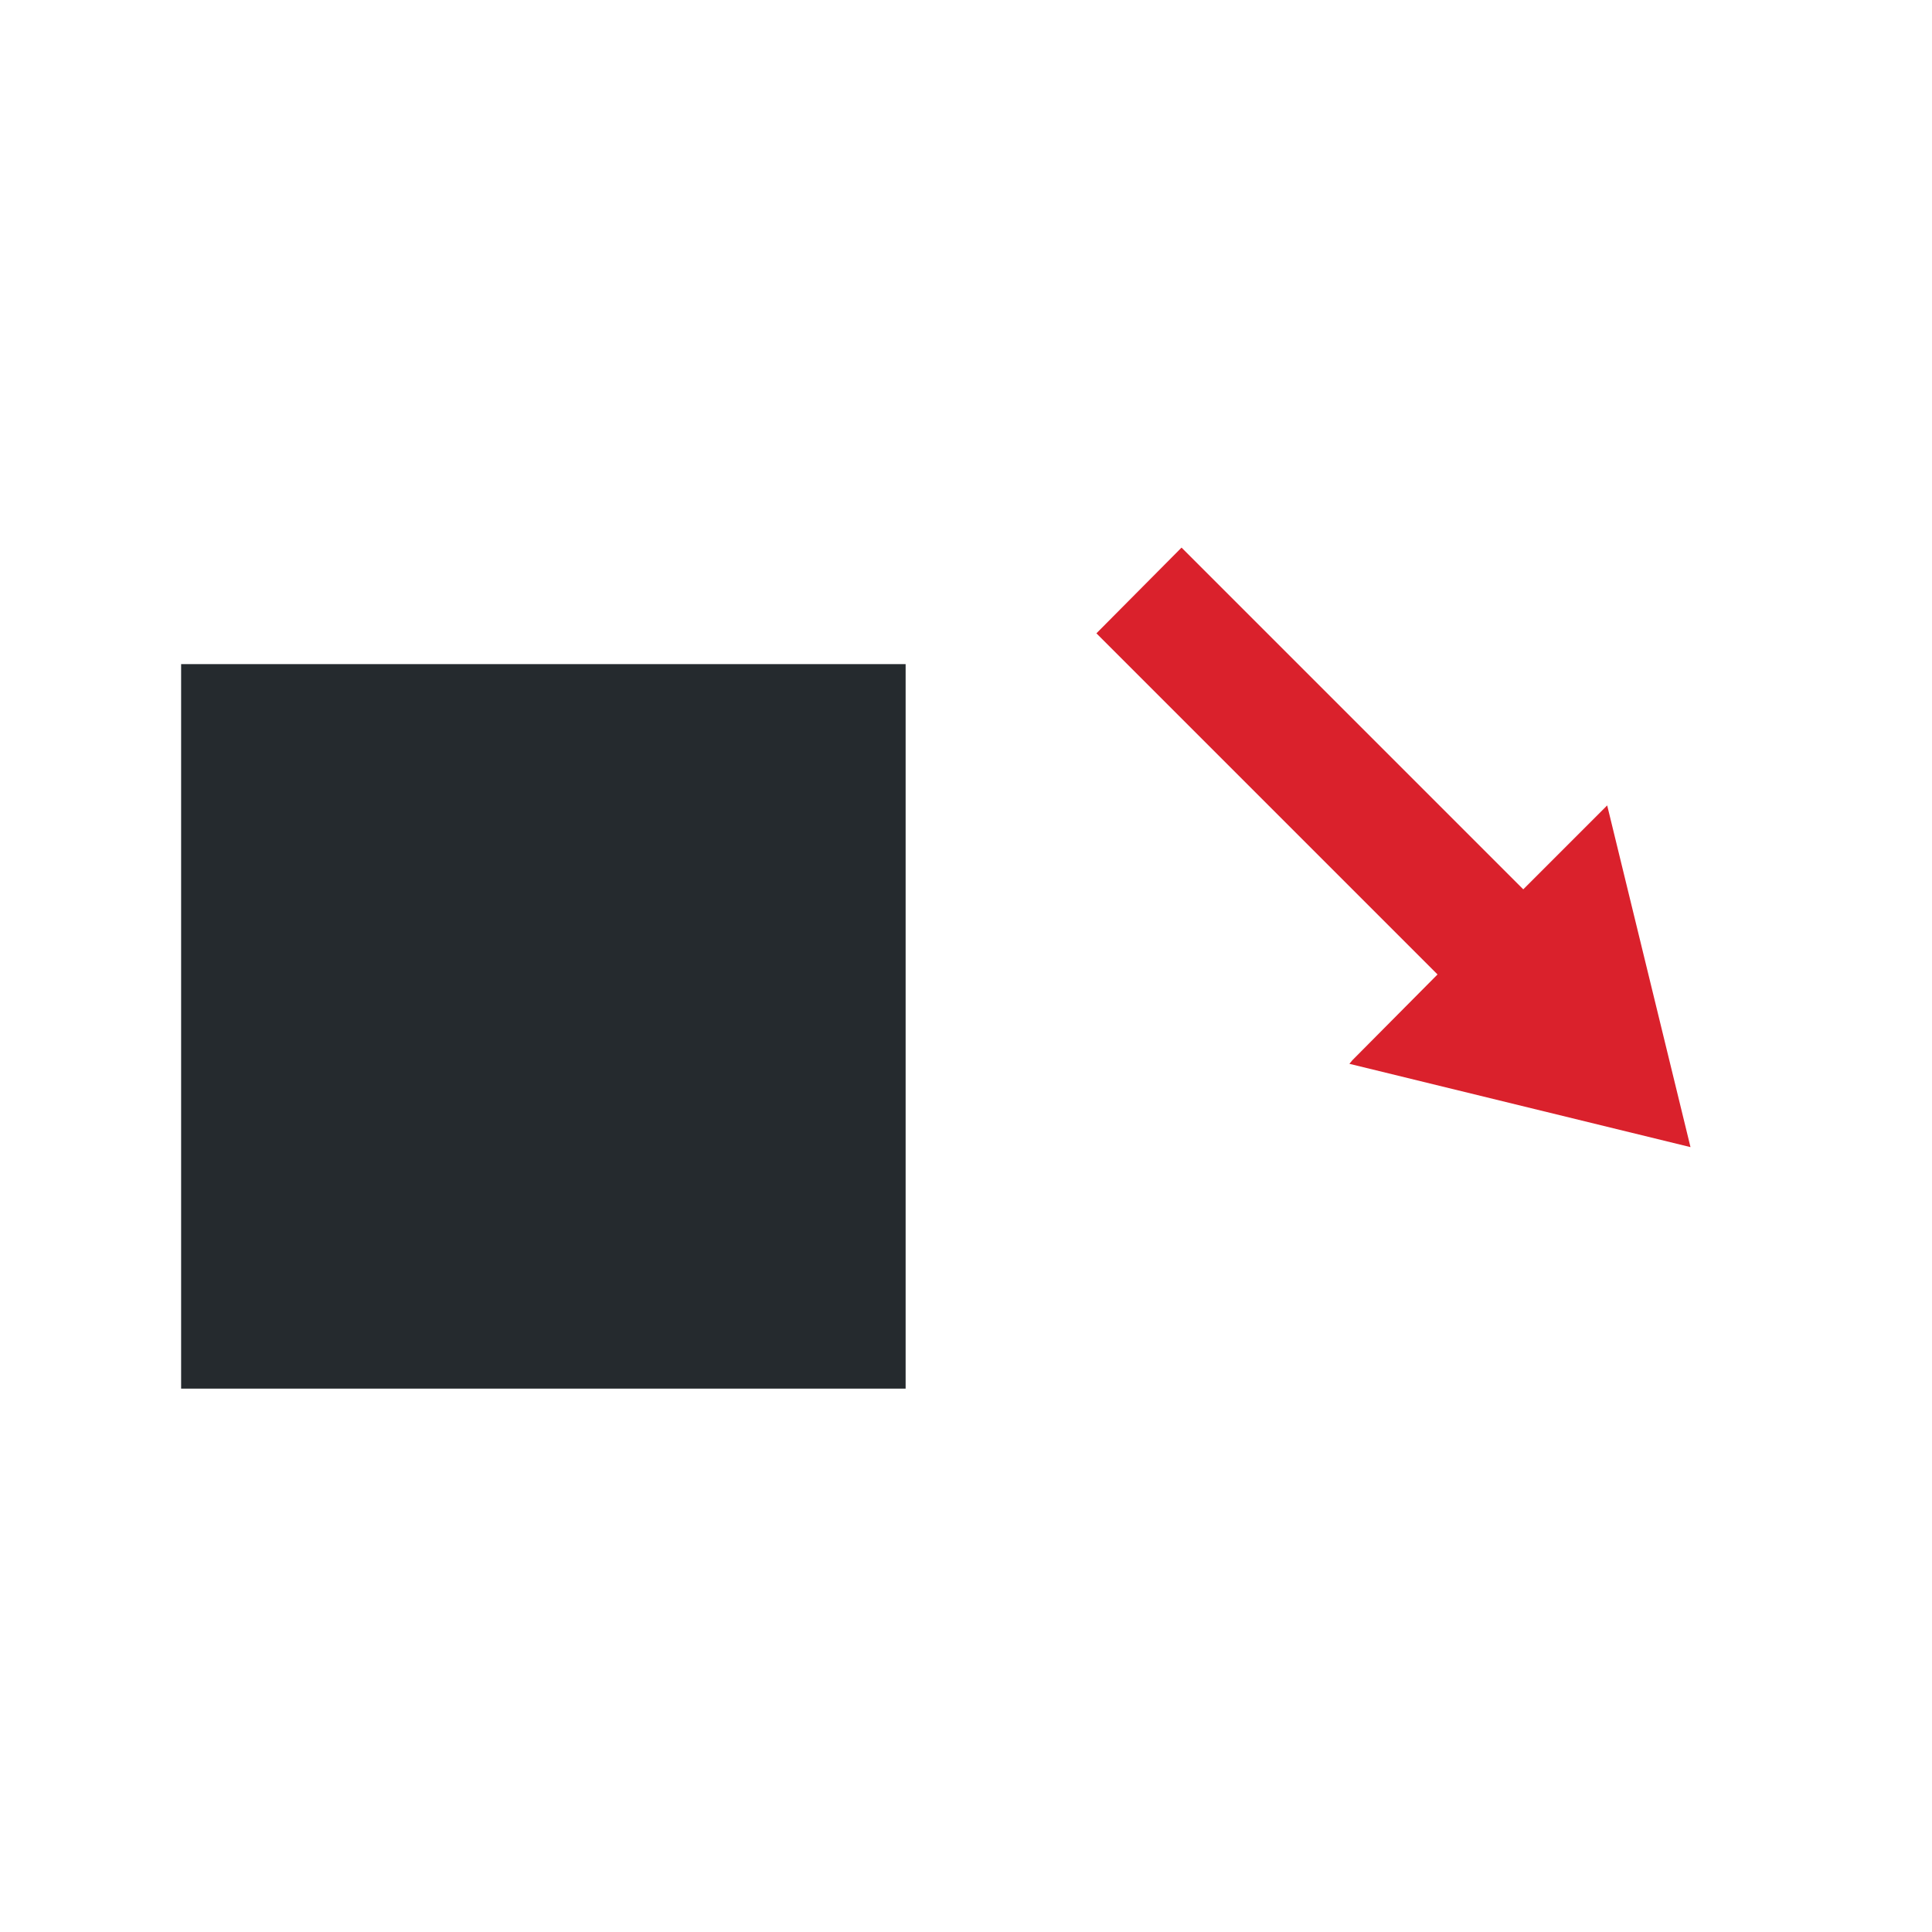 <svg width="32" height="32" viewBox="0 0 32 32" fill="none" xmlns="http://www.w3.org/2000/svg">
<path d="M28 19L22.35 17.62L22.4 17.56L23.81 16.14L18.16 10.49L19.57 9.07L25.23 14.73L26.62 13.34L28 19Z" fill="#DA212C"/>
<path d="M15 11H3V23H15V11Z" fill="#252A2E"/>
</svg>

